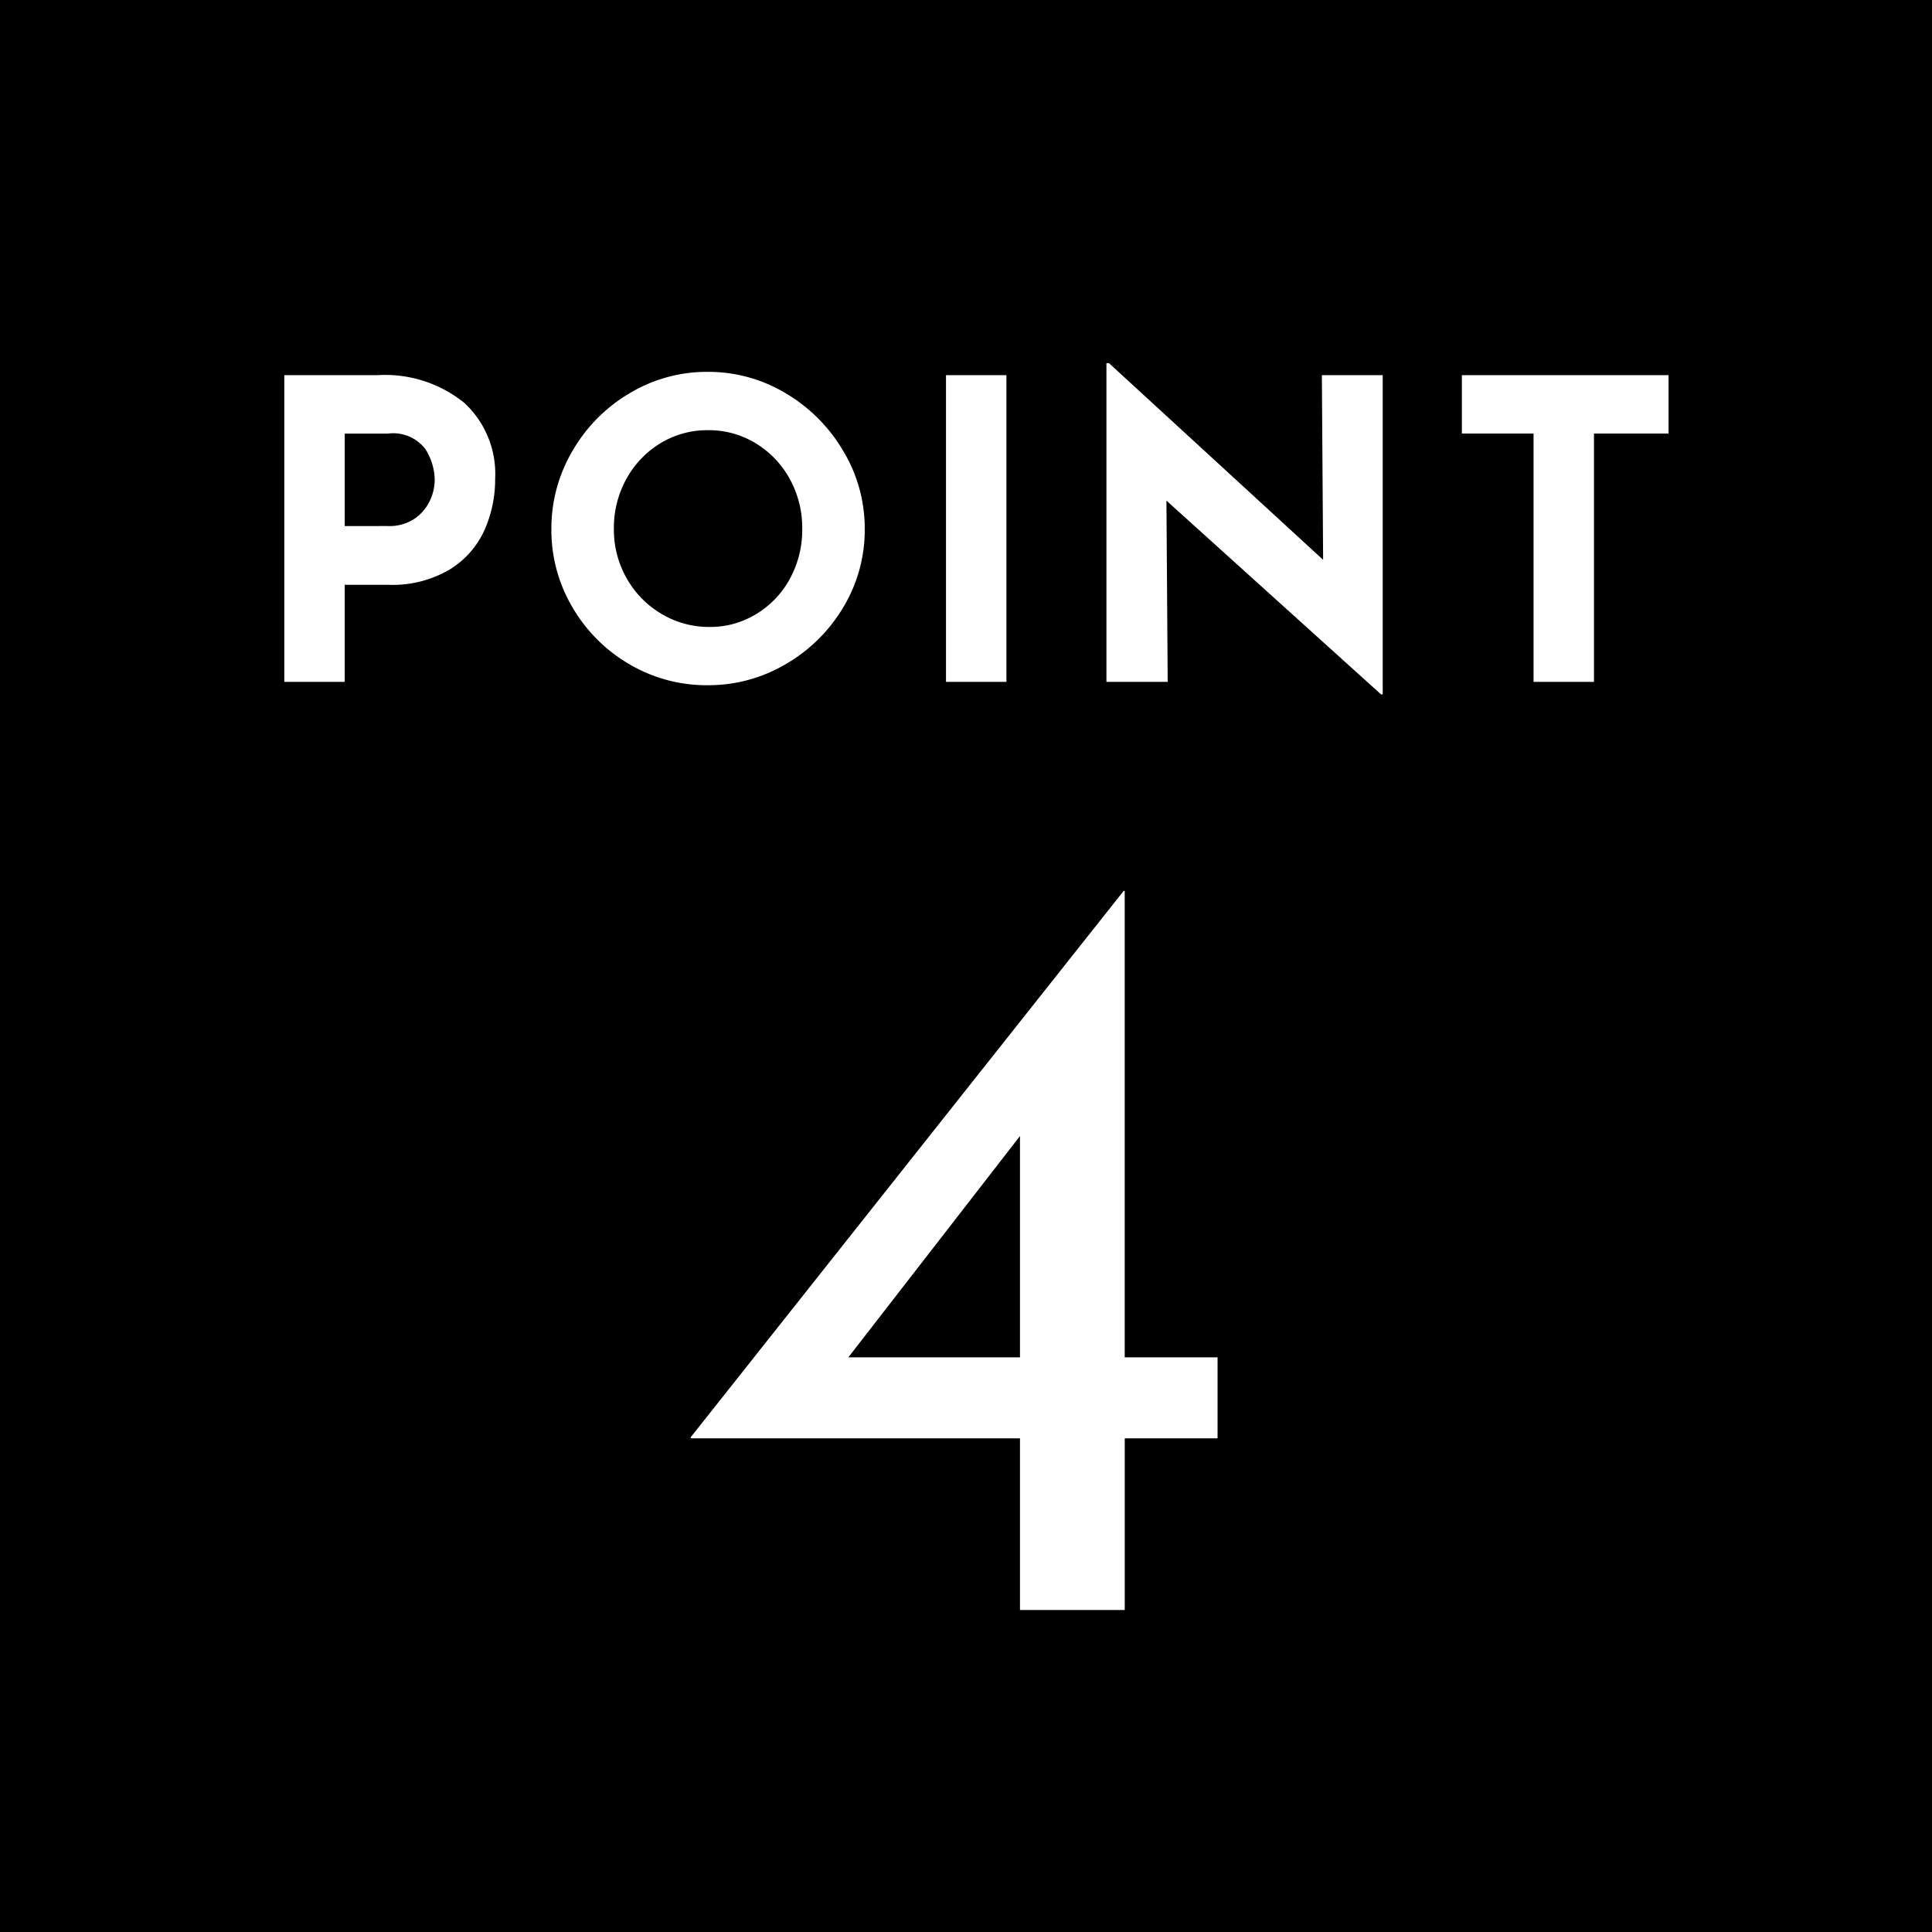 <svg xmlns="http://www.w3.org/2000/svg" width="102" height="102" viewBox="0 0 102 102">
  <g id="グループ_7579" data-name="グループ 7579" transform="translate(-405 -1349)">
    <rect id="長方形_3508" data-name="長方形 3508" width="102" height="102" transform="translate(405 1349)"/>
    <path id="パス_11912" data-name="パス 11912" d="M-31.086-16.192a6.644,6.644,0,0,1,4.6,1.463,5.1,5.1,0,0,1,1.628,3.993,6.626,6.626,0,0,1-.561,2.717A4.733,4.733,0,0,1-27.247-5.94a5.943,5.943,0,0,1-3.267.814H-32.8V0h-3.19V-16.192Zm.55,7.964a2.383,2.383,0,0,0,1.452-.407,2.387,2.387,0,0,0,.792-.957,2.619,2.619,0,0,0,.242-1.056,3.075,3.075,0,0,0-.506-1.661,2.138,2.138,0,0,0-1.958-.8H-32.8v4.884Zm8.646.154a8.058,8.058,0,0,1,1.111-4.114,8.4,8.4,0,0,1,3.014-3.047,7.921,7.921,0,0,1,4.125-1.133,7.921,7.921,0,0,1,4.125,1.133,8.572,8.572,0,0,1,3.036,3.047A7.939,7.939,0,0,1-5.346-8.074,7.9,7.9,0,0,1-6.479-3.938a8.45,8.45,0,0,1-3.036,3A8.04,8.04,0,0,1-13.64.176,8.022,8.022,0,0,1-17.776-.935a8.3,8.3,0,0,1-3-3A8.022,8.022,0,0,1-21.89-8.074Zm3.3,0a5.189,5.189,0,0,0,.671,2.6A5.052,5.052,0,0,0-16.093-3.6,4.887,4.887,0,0,0-13.53-2.9,4.637,4.637,0,0,0-11.044-3.6a4.9,4.9,0,0,0,1.76-1.87,5.381,5.381,0,0,0,.638-2.607,5.343,5.343,0,0,0-.66-2.64A5.022,5.022,0,0,0-11.1-12.595a4.733,4.733,0,0,0-2.519-.693,4.733,4.733,0,0,0-2.519.693,5.022,5.022,0,0,0-1.793,1.881A5.343,5.343,0,0,0-18.59-8.074ZM2.134-16.192V0h-3.19V-16.192Zm19.866,0V.66h-.088L10.582-9.57,10.648,0H7.414V-16.83h.132L18.854-6.446l-.066-9.746Zm15.092,0v3.08H33.154V0h-3.19V-13.112H26.18v-3.08Z" transform="translate(456 1385)" fill="#fff"/>
    <path id="パス_11913" data-name="パス 11913" d="M13.281-13.338v4.275h-4.9V0H2.85V-9.063H-14.535V-9.12L8.322-37.962h.057v24.624Zm-10.431,0V-25.023L-6.213-13.338Z" transform="translate(456 1434)" fill="#fff"/>
  </g>
</svg>
